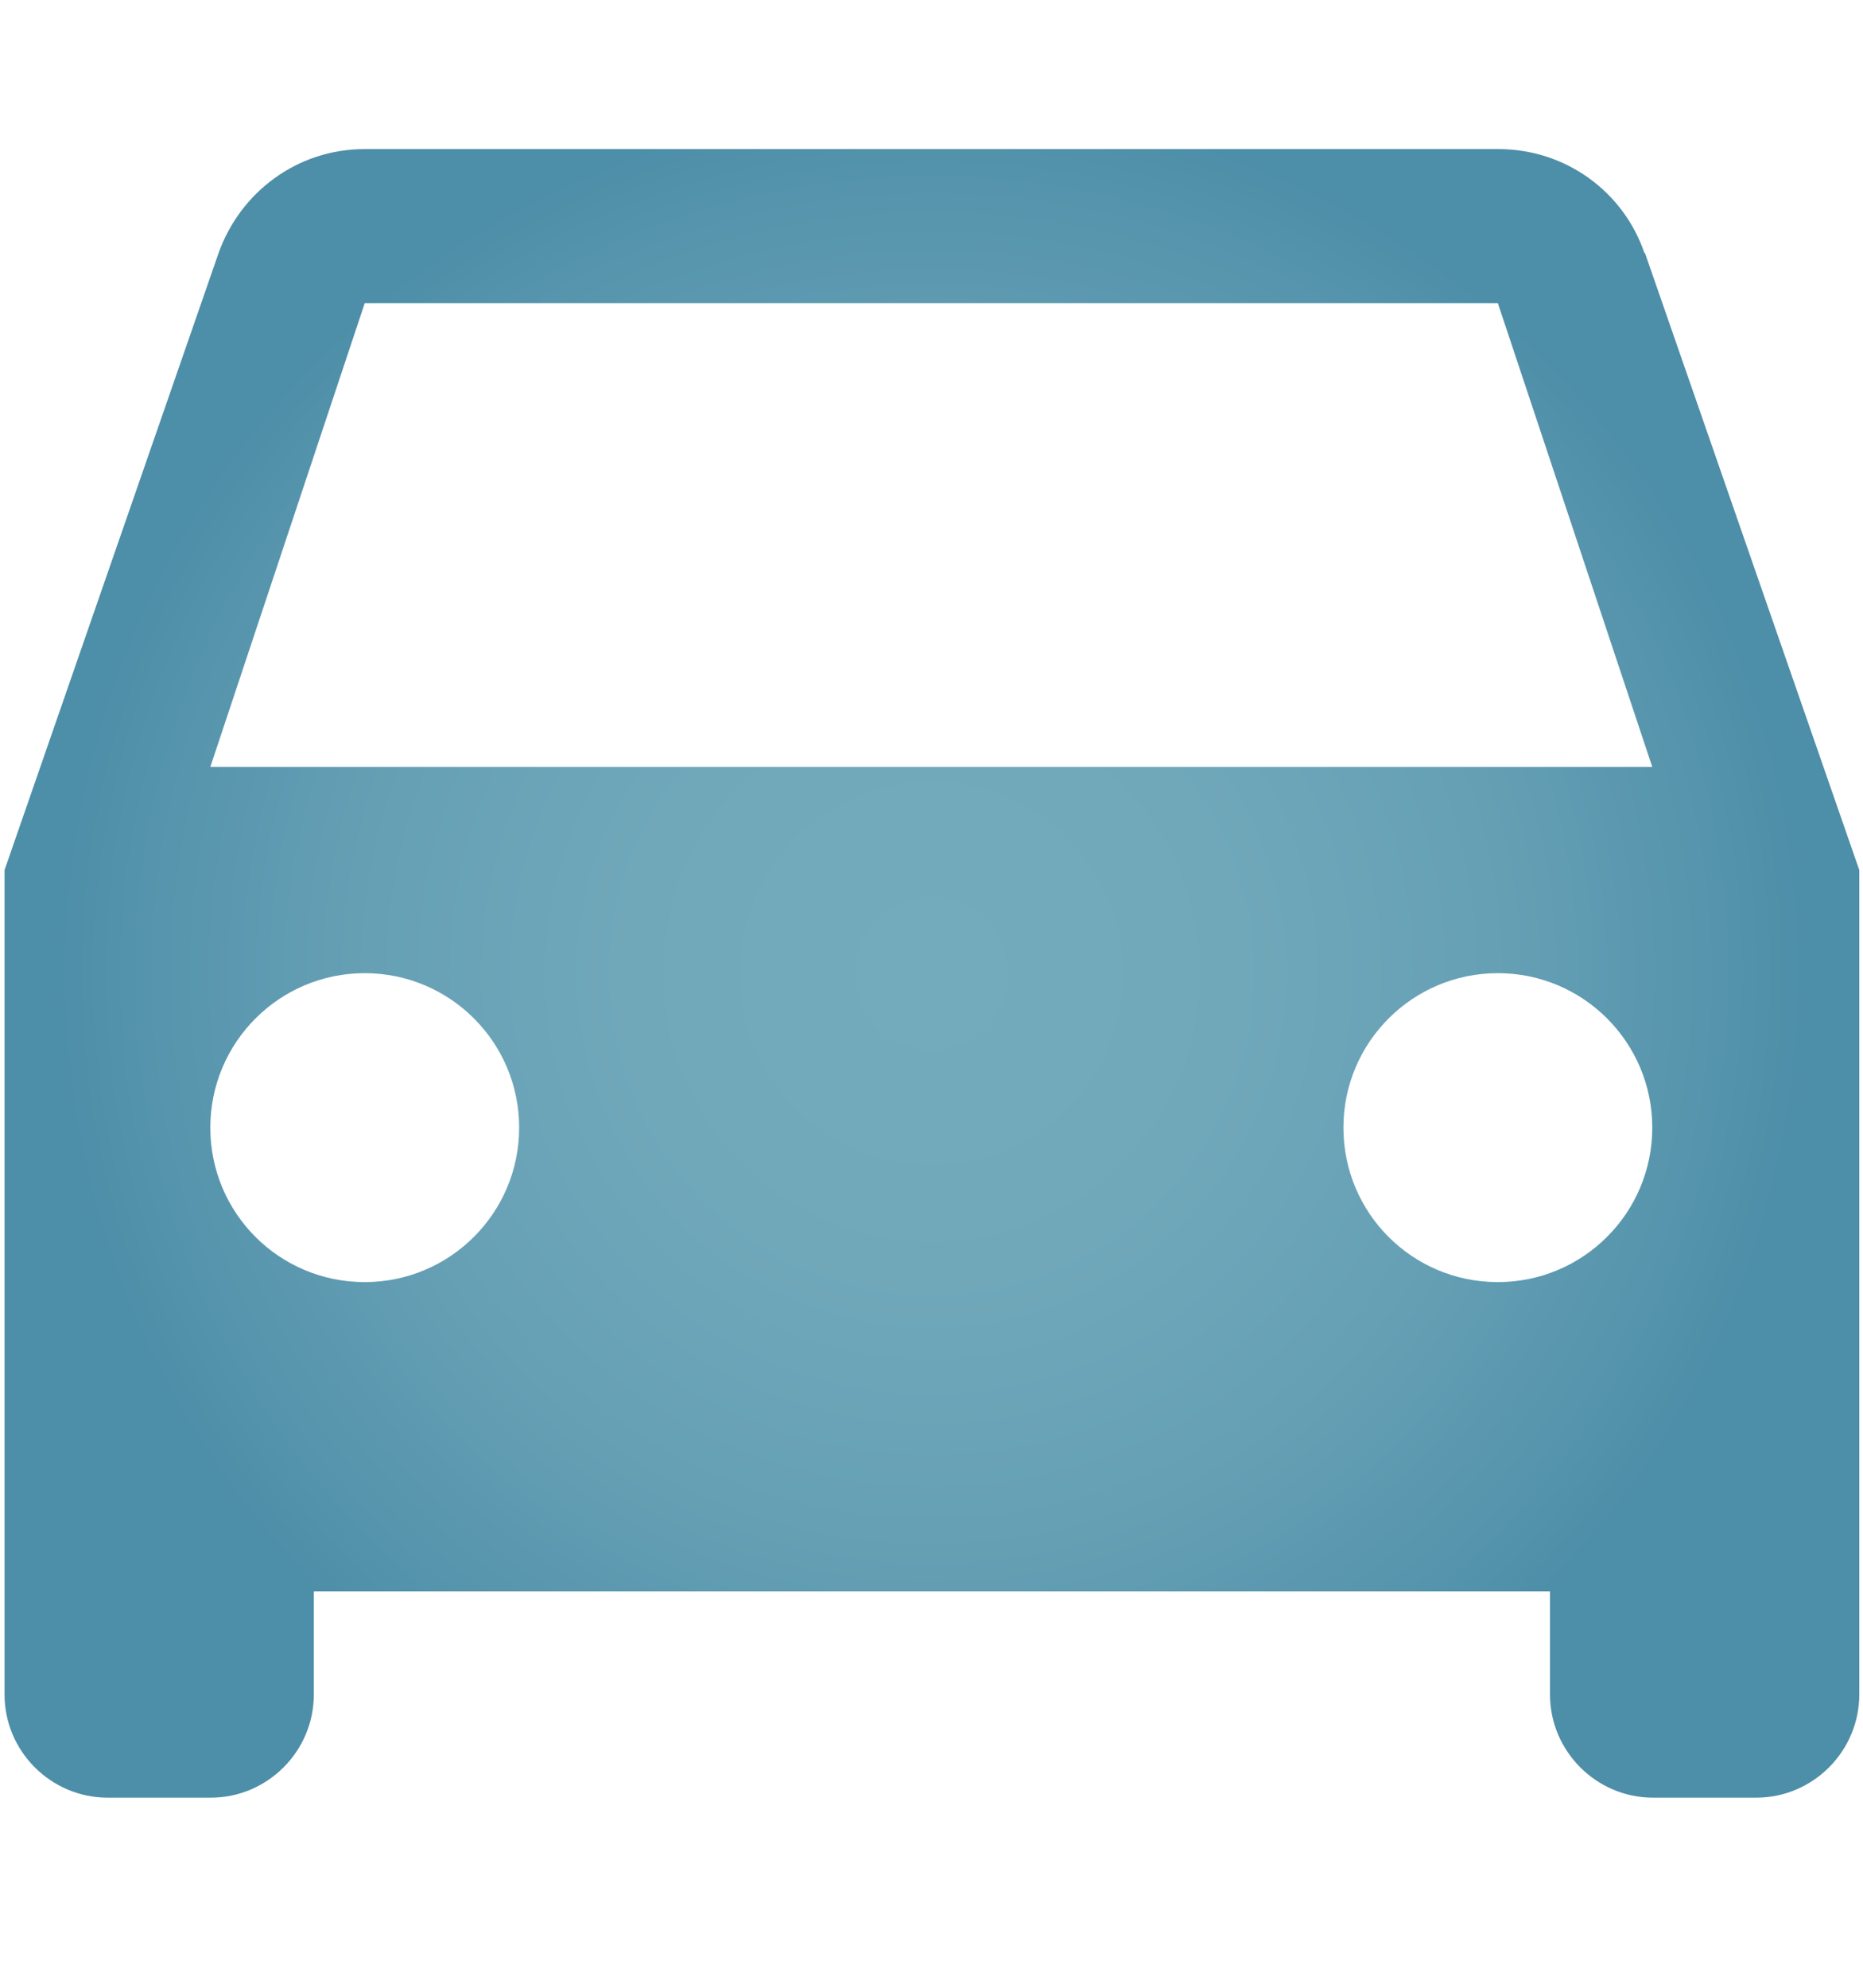 <?xml version="1.0" encoding="UTF-8"?><svg id="_レイヤー_2" xmlns="http://www.w3.org/2000/svg" xmlns:xlink="http://www.w3.org/1999/xlink" viewBox="0 0 45 48"><defs><style>.cls-1{fill:none;}.cls-2{fill:url(#_名称未設定グラデーション_41);}</style><radialGradient id="_名称未設定グラデーション_41" cx="22.5" cy="23.5" fx="22.5" fy="23.5" r="21.19" gradientUnits="userSpaceOnUse"><stop offset="0" stop-color="#74abbc"/><stop offset=".35" stop-color="#70a8ba"/><stop offset=".64" stop-color="#66a0b5"/><stop offset=".9" stop-color="#5594ac"/><stop offset="1" stop-color="#4d8ea8"/></radialGradient></defs><g id="contents"><path class="cls-2" d="M39.72,6.11c-.5-1.47-1.89-2.51-3.53-2.51H8.81c-1.64,0-3.01,1.05-3.53,2.51L.11,21.01v19.91c0,1.37,1.12,2.49,2.49,2.49h2.49c1.37,0,2.49-1.12,2.49-2.49v-2.49h29.86v2.49c0,1.37,1.12,2.49,2.49,2.49h2.49c1.37,0,2.49-1.12,2.49-2.49V21.01l-5.18-14.91ZM8.81,30.96c-2.07,0-3.73-1.67-3.73-3.73s1.67-3.73,3.73-3.73,3.73,1.67,3.73,3.73-1.67,3.73-3.73,3.73Zm27.37,0c-2.07,0-3.73-1.67-3.73-3.73s1.67-3.73,3.73-3.73,3.73,1.67,3.73,3.73-1.67,3.73-3.73,3.73ZM5.08,18.52l3.73-11.2h27.37l3.73,11.2H5.08Z"/></g><g id="slice"><rect class="cls-1" width="45" height="48"/></g></svg>